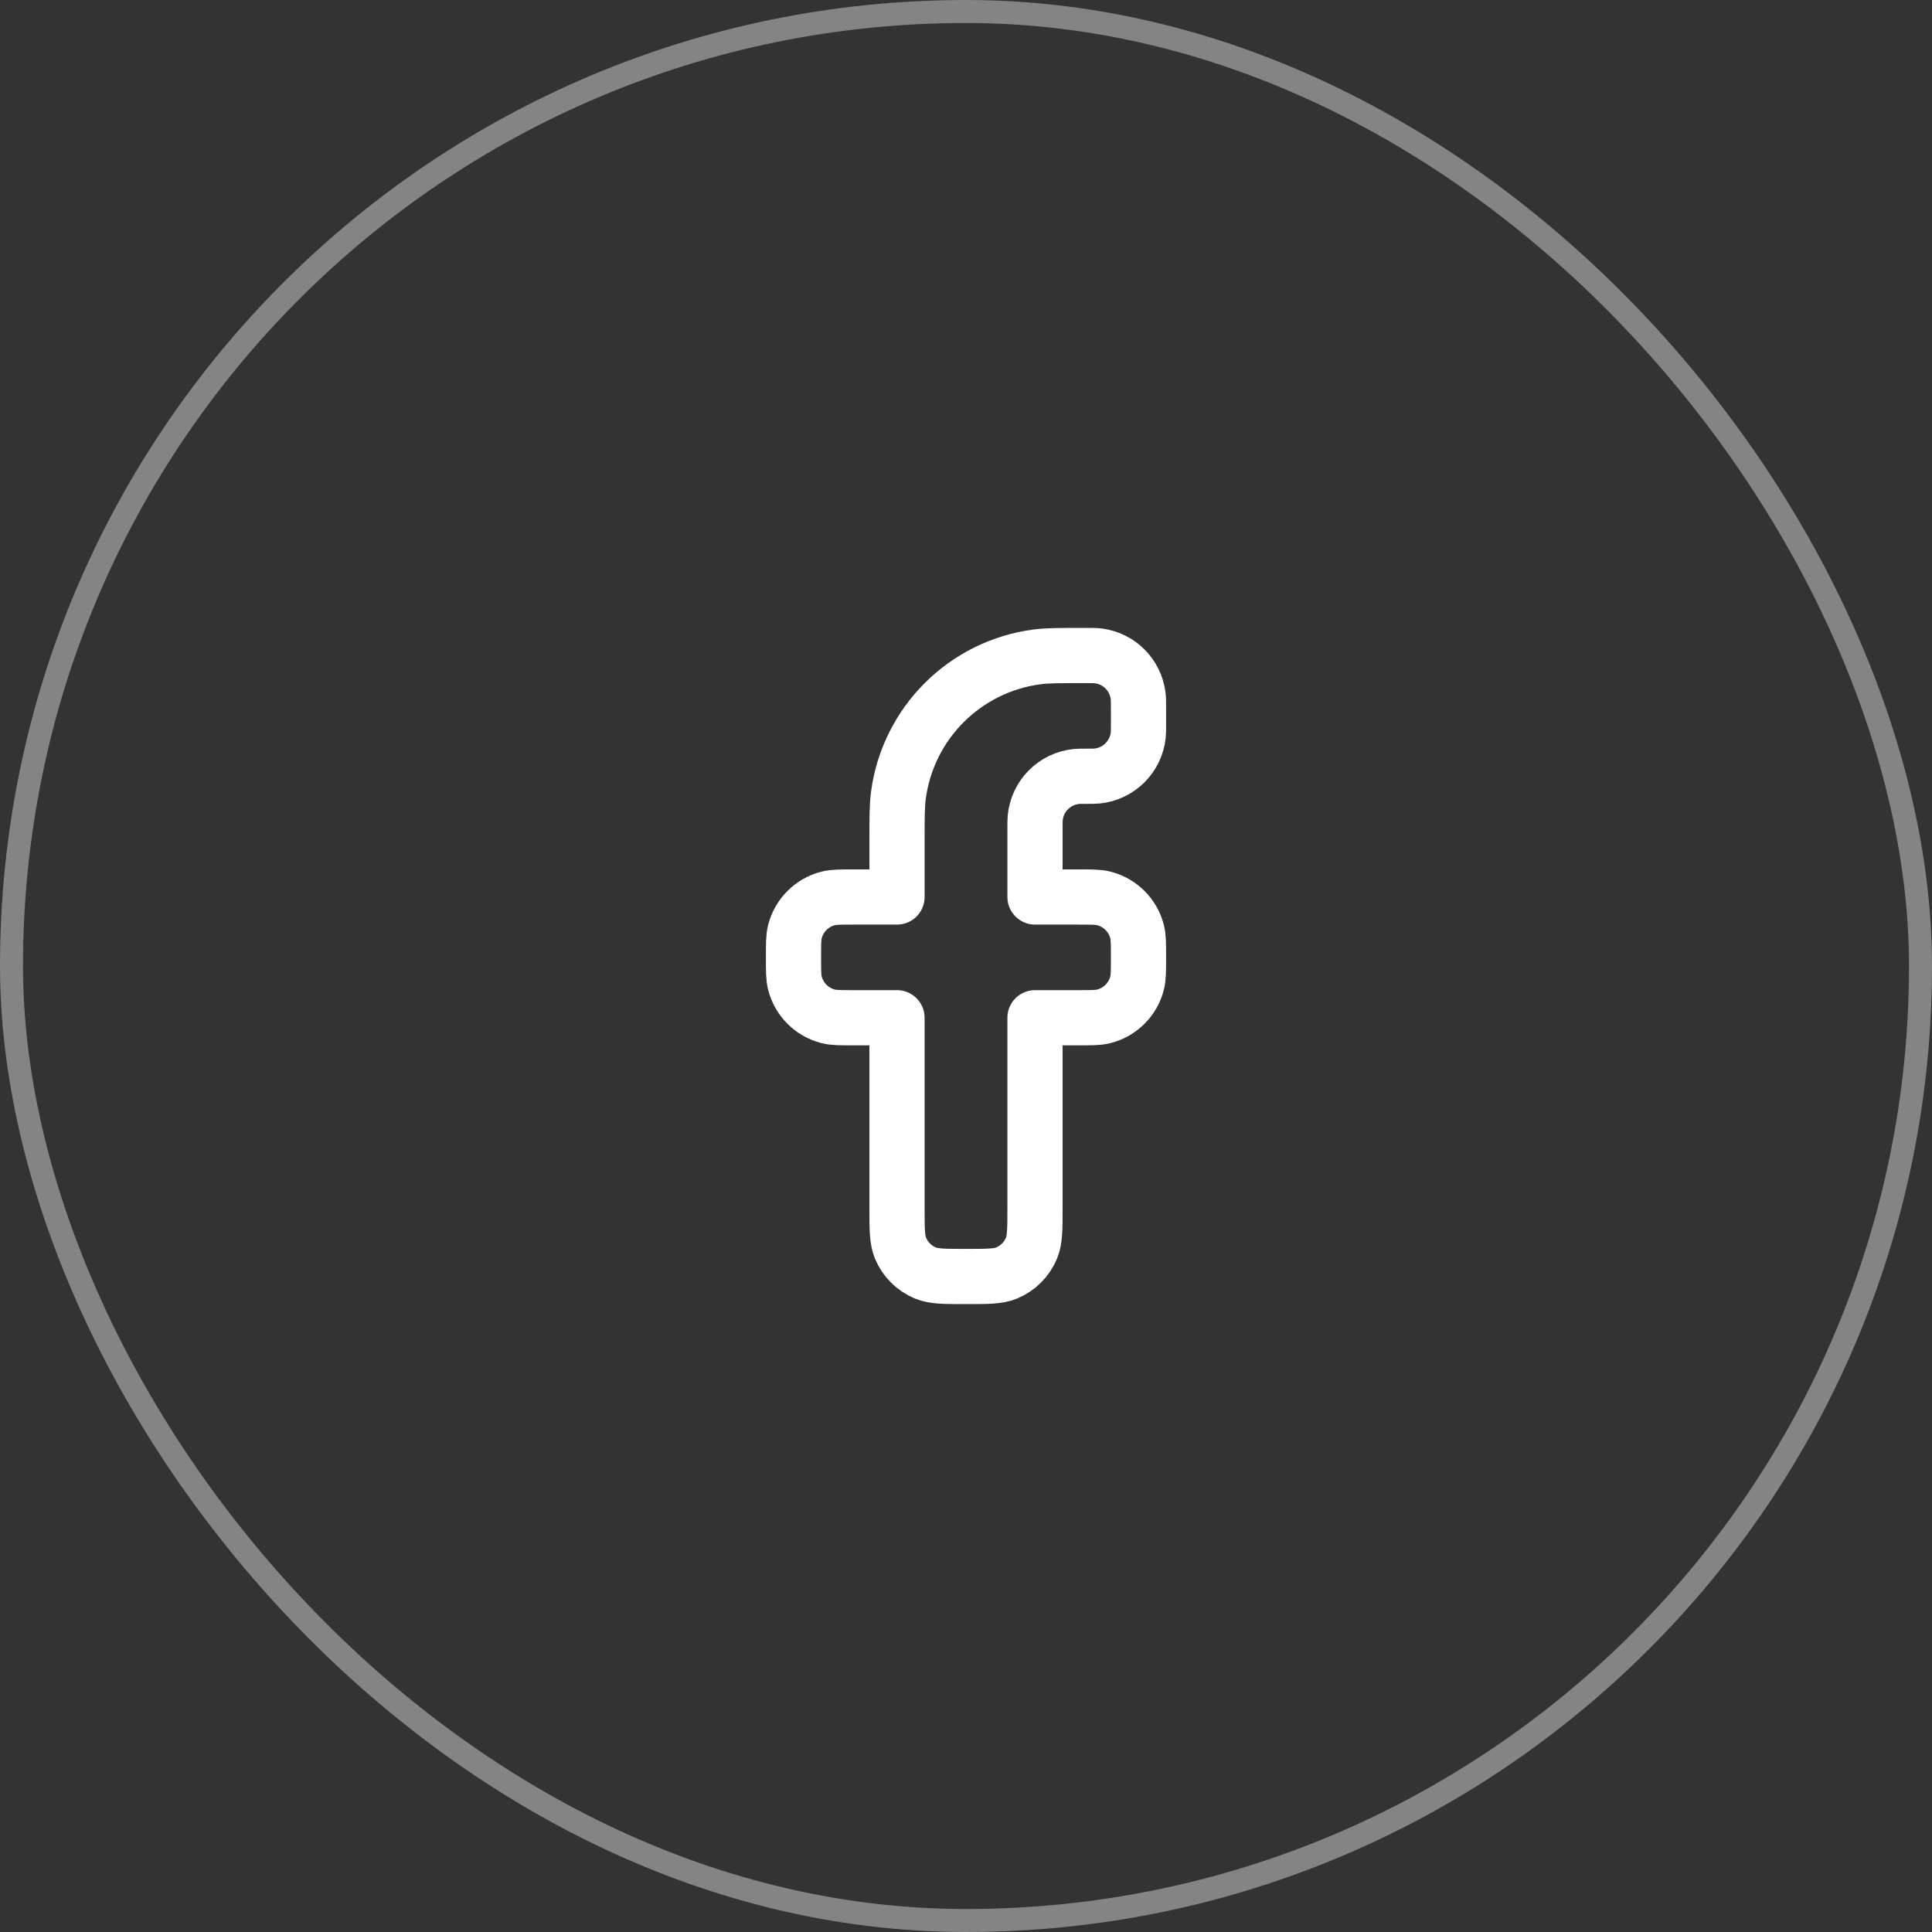 <svg width="42" height="42" viewBox="0 0 42 42" fill="none" xmlns="http://www.w3.org/2000/svg">
<rect x="0" y="0" width="42" height="42" fill="#333333" stroke="none"/>
<rect x="0.25" y="0.25" width="41.5" height="41.5" rx="20.75" stroke="#848484" stroke-width="0.5"/>
<path d="M24.75 15.417V15.75C24.75 15.866 24.75 15.924 24.745 15.973C24.698 16.448 24.323 16.823 23.848 16.87C23.799 16.875 23.741 16.875 23.625 16.875C23.509 16.875 23.451 16.875 23.402 16.88C22.927 16.927 22.552 17.302 22.505 17.777C22.5 17.826 22.5 17.884 22.5 18V19.5H23.438C23.728 19.5 23.873 19.5 23.993 19.53C24.351 19.62 24.63 19.899 24.72 20.257C24.75 20.377 24.75 20.522 24.75 20.812C24.75 21.103 24.75 21.248 24.72 21.368C24.63 21.726 24.351 22.005 23.993 22.095C23.873 22.125 23.728 22.125 23.438 22.125H22.5V26.25C22.5 26.716 22.5 26.949 22.424 27.133C22.322 27.378 22.128 27.572 21.883 27.674C21.699 27.75 21.466 27.75 21 27.75C20.534 27.75 20.301 27.75 20.117 27.674C19.872 27.572 19.678 27.378 19.576 27.133C19.5 26.949 19.5 26.716 19.5 26.25V22.125H18.562C18.272 22.125 18.127 22.125 18.007 22.095C17.649 22.005 17.37 21.726 17.28 21.368C17.25 21.248 17.25 21.103 17.25 20.812C17.25 20.522 17.25 20.377 17.28 20.257C17.37 19.899 17.649 19.62 18.007 19.53C18.127 19.5 18.272 19.5 18.562 19.5H19.5V18.333C19.5 17.791 19.5 17.521 19.53 17.293C19.737 15.723 20.973 14.487 22.543 14.28C22.771 14.25 23.041 14.25 23.583 14.25C23.738 14.25 23.816 14.25 23.881 14.259C24.329 14.318 24.682 14.671 24.741 15.12C24.75 15.184 24.75 15.262 24.75 15.417Z" stroke="white" stroke-width="1.2" stroke-linejoin="round"/>
</svg>
